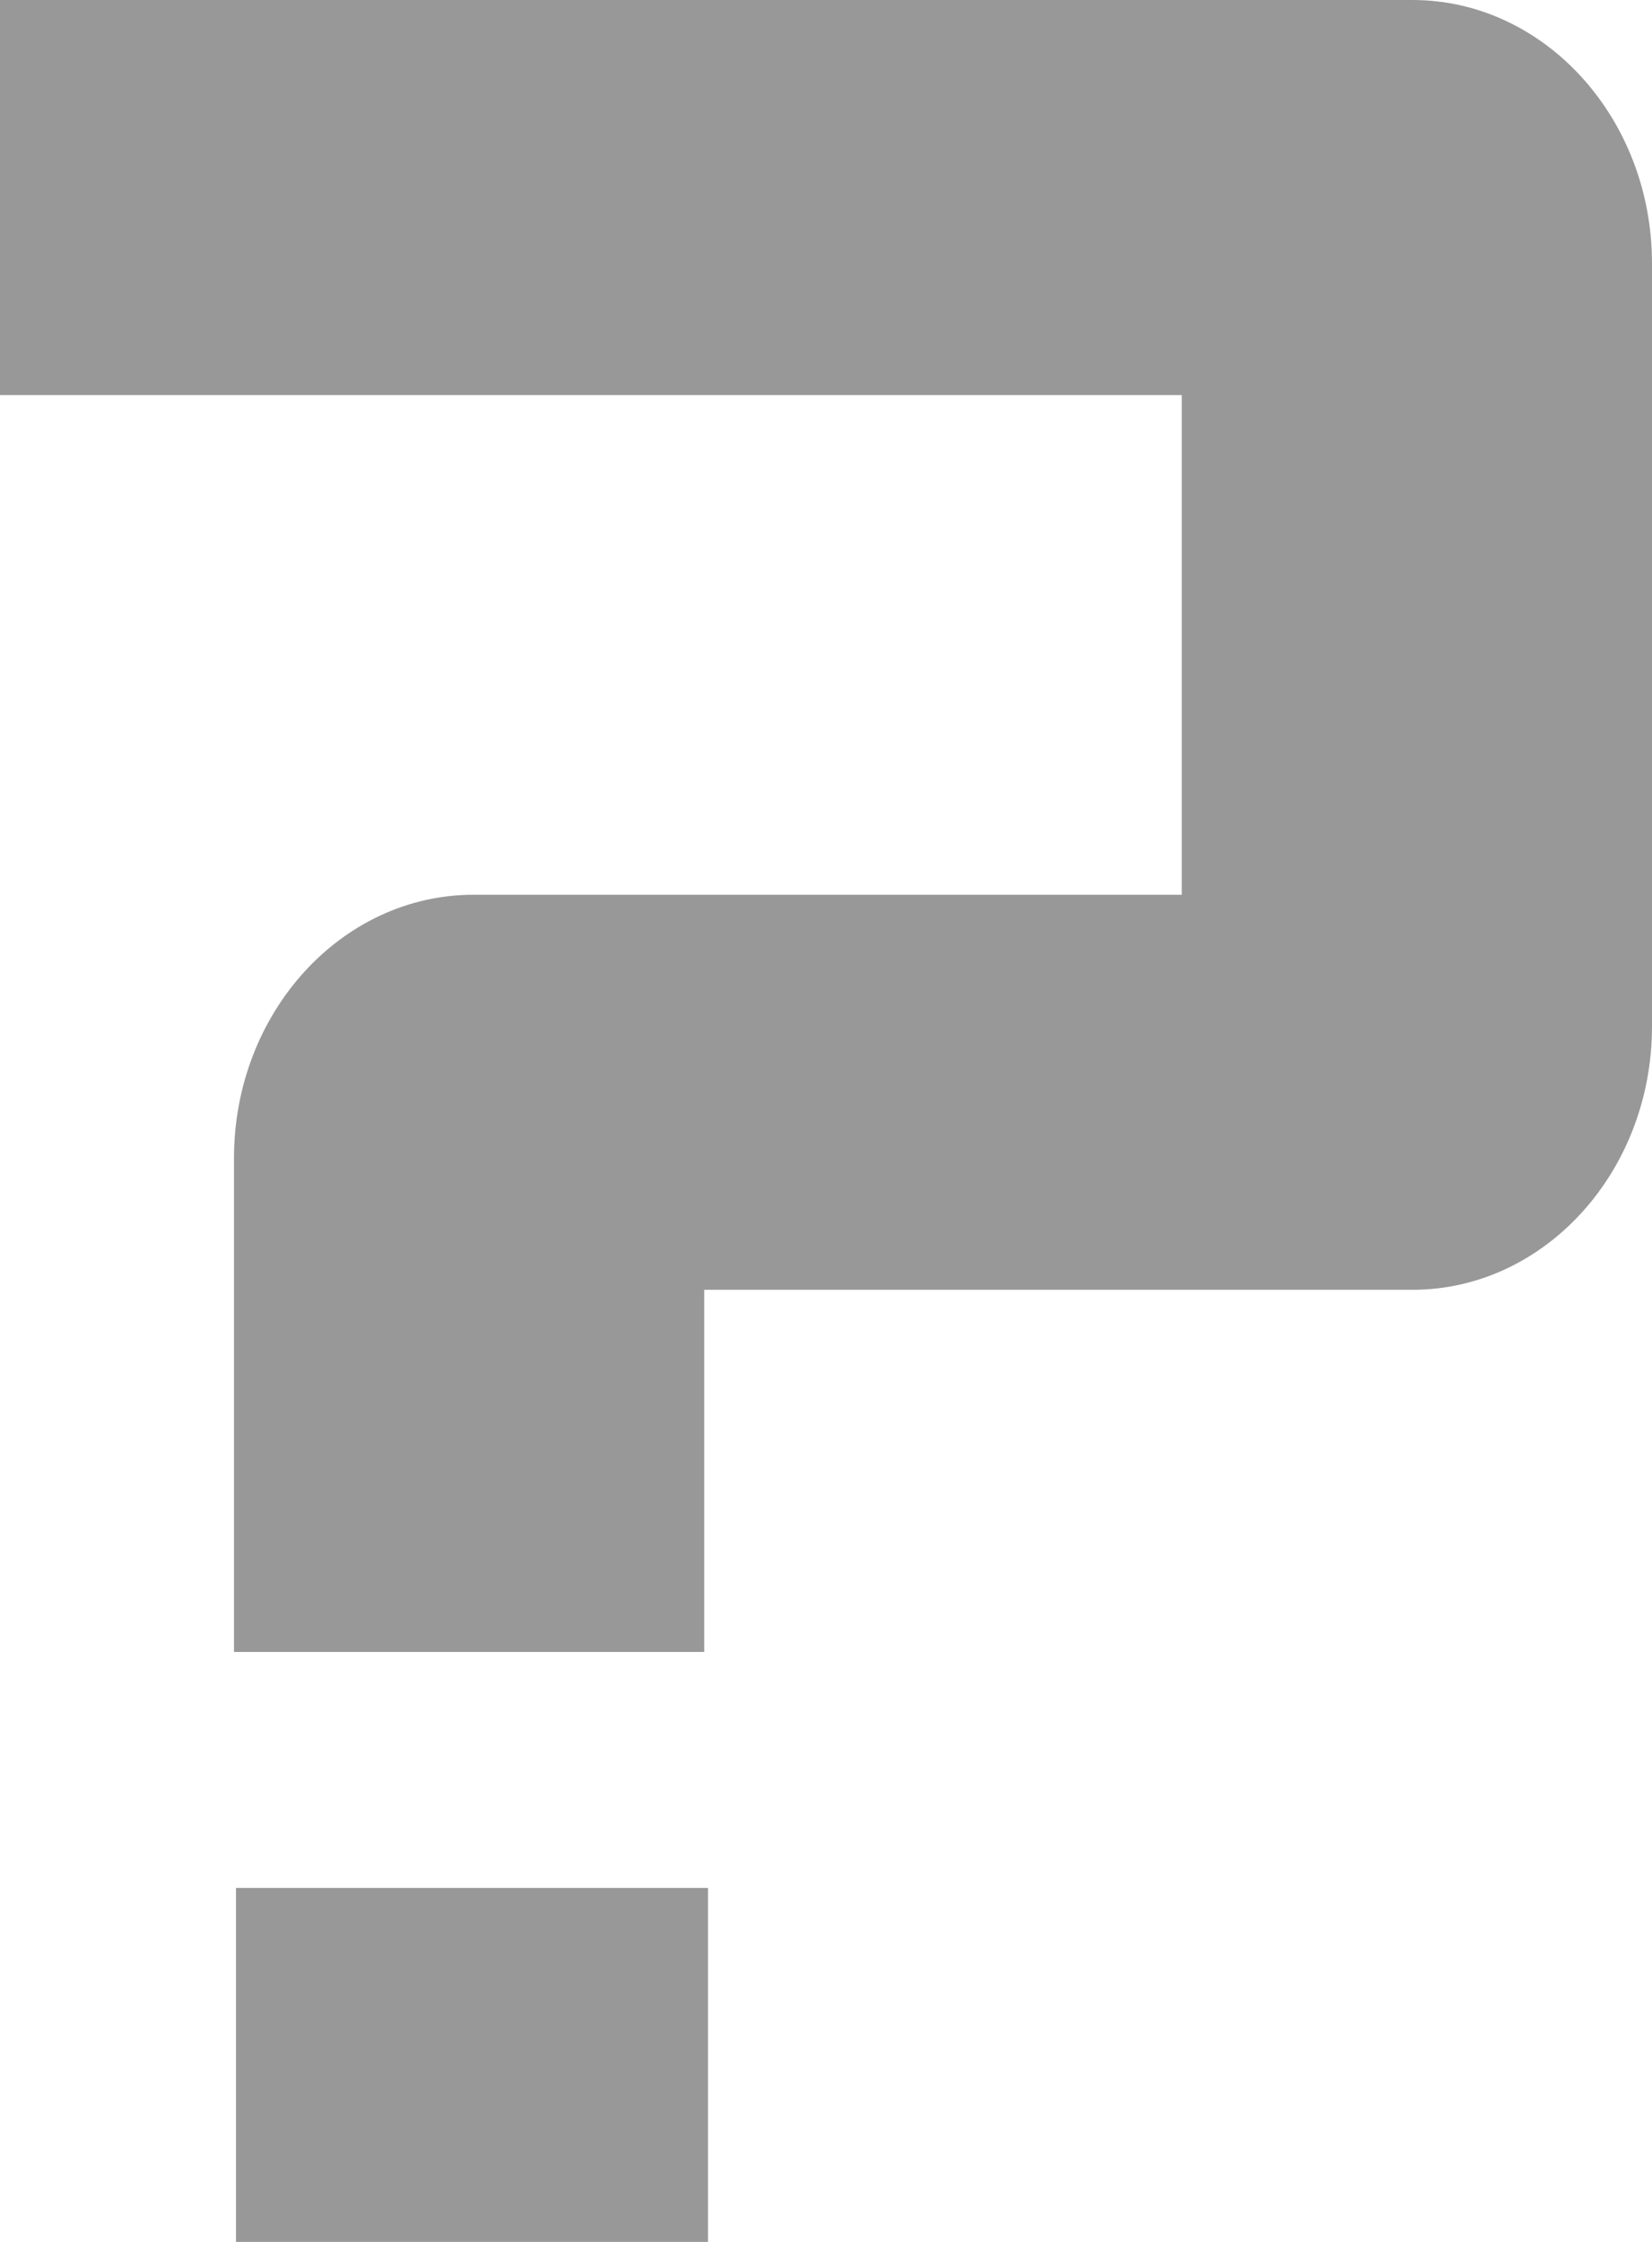 <svg xmlns="http://www.w3.org/2000/svg" width="14" height="19"><path fill="#989898" fill-rule="evenodd" d="M2 19h4v-3H2v3zM0 0v3.348h10.015v4.235H4.013c-1.12 0-2.03 1.001-2.03 2.232V14h3.985v-3.069h6.002C13.089 10.931 14 9.93 14 8.699v-6.467C14 1.002 13.089 0 11.97 0H0z"/></svg>